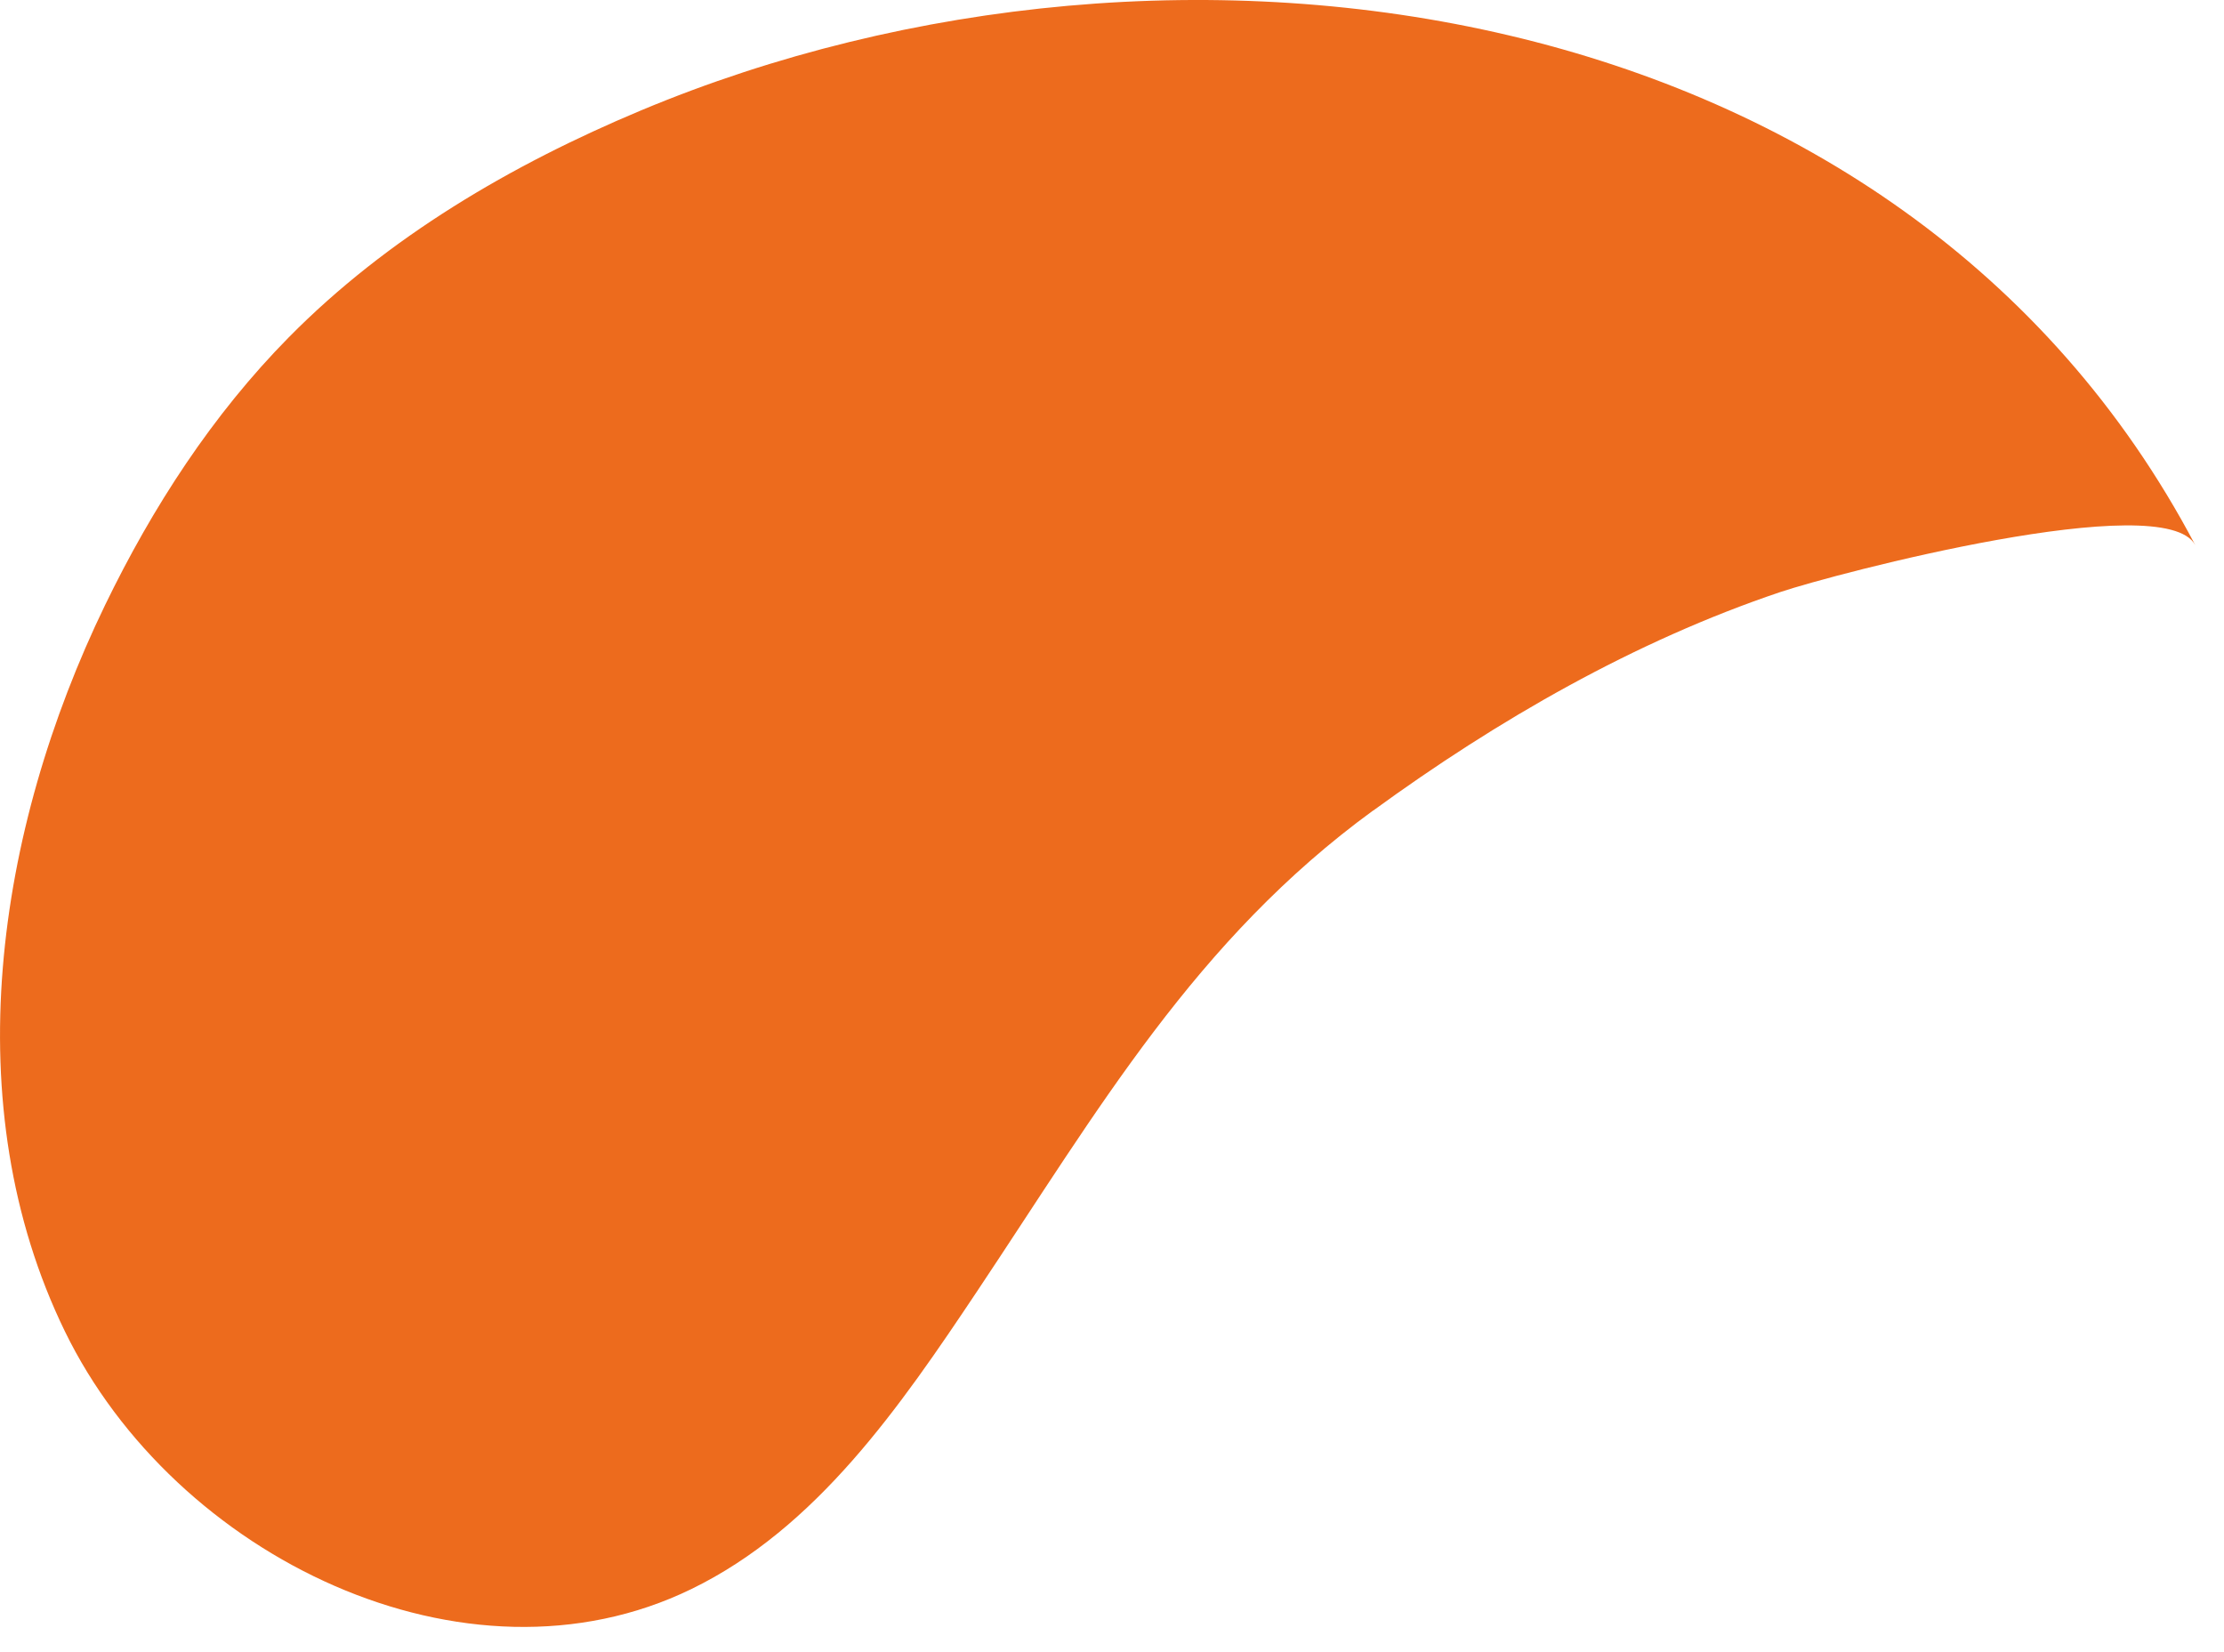 <?xml version="1.0" encoding="UTF-8"?>
<svg id="Warstwa_1" xmlns="http://www.w3.org/2000/svg" version="1.1" viewBox="0 0 411.37 305.64">
  <!-- Generator: Adobe Illustrator 29.5.0, SVG Export Plug-In . SVG Version: 2.1.0 Build 137)  -->
  <defs>
    <style>
      .st0 {
        fill: #ed6b1d;
      }
    </style>
  </defs>
  <path class="st0" d="M254,149.91c-32.83,23.92-50.82,55.31-73.25,88.91-14.31,21.43-29.69,43.82-52.86,55.1-41.73,20.32-95.59-5.96-115.9-47.69C-8.32,204.49-.79,153.69,19.44,111.91c8.77-18.1,19.86-35.21,33.99-49.53,18.26-18.5,41.15-31.91,65.12-41.95C217.44-20.97,351.91-2.01,406.06,100.84c-5.66-10.75-66.67,5.28-76.76,8.67-26.96,9.07-52.38,23.72-75.3,40.42h0v-.02Z"/>
</svg>